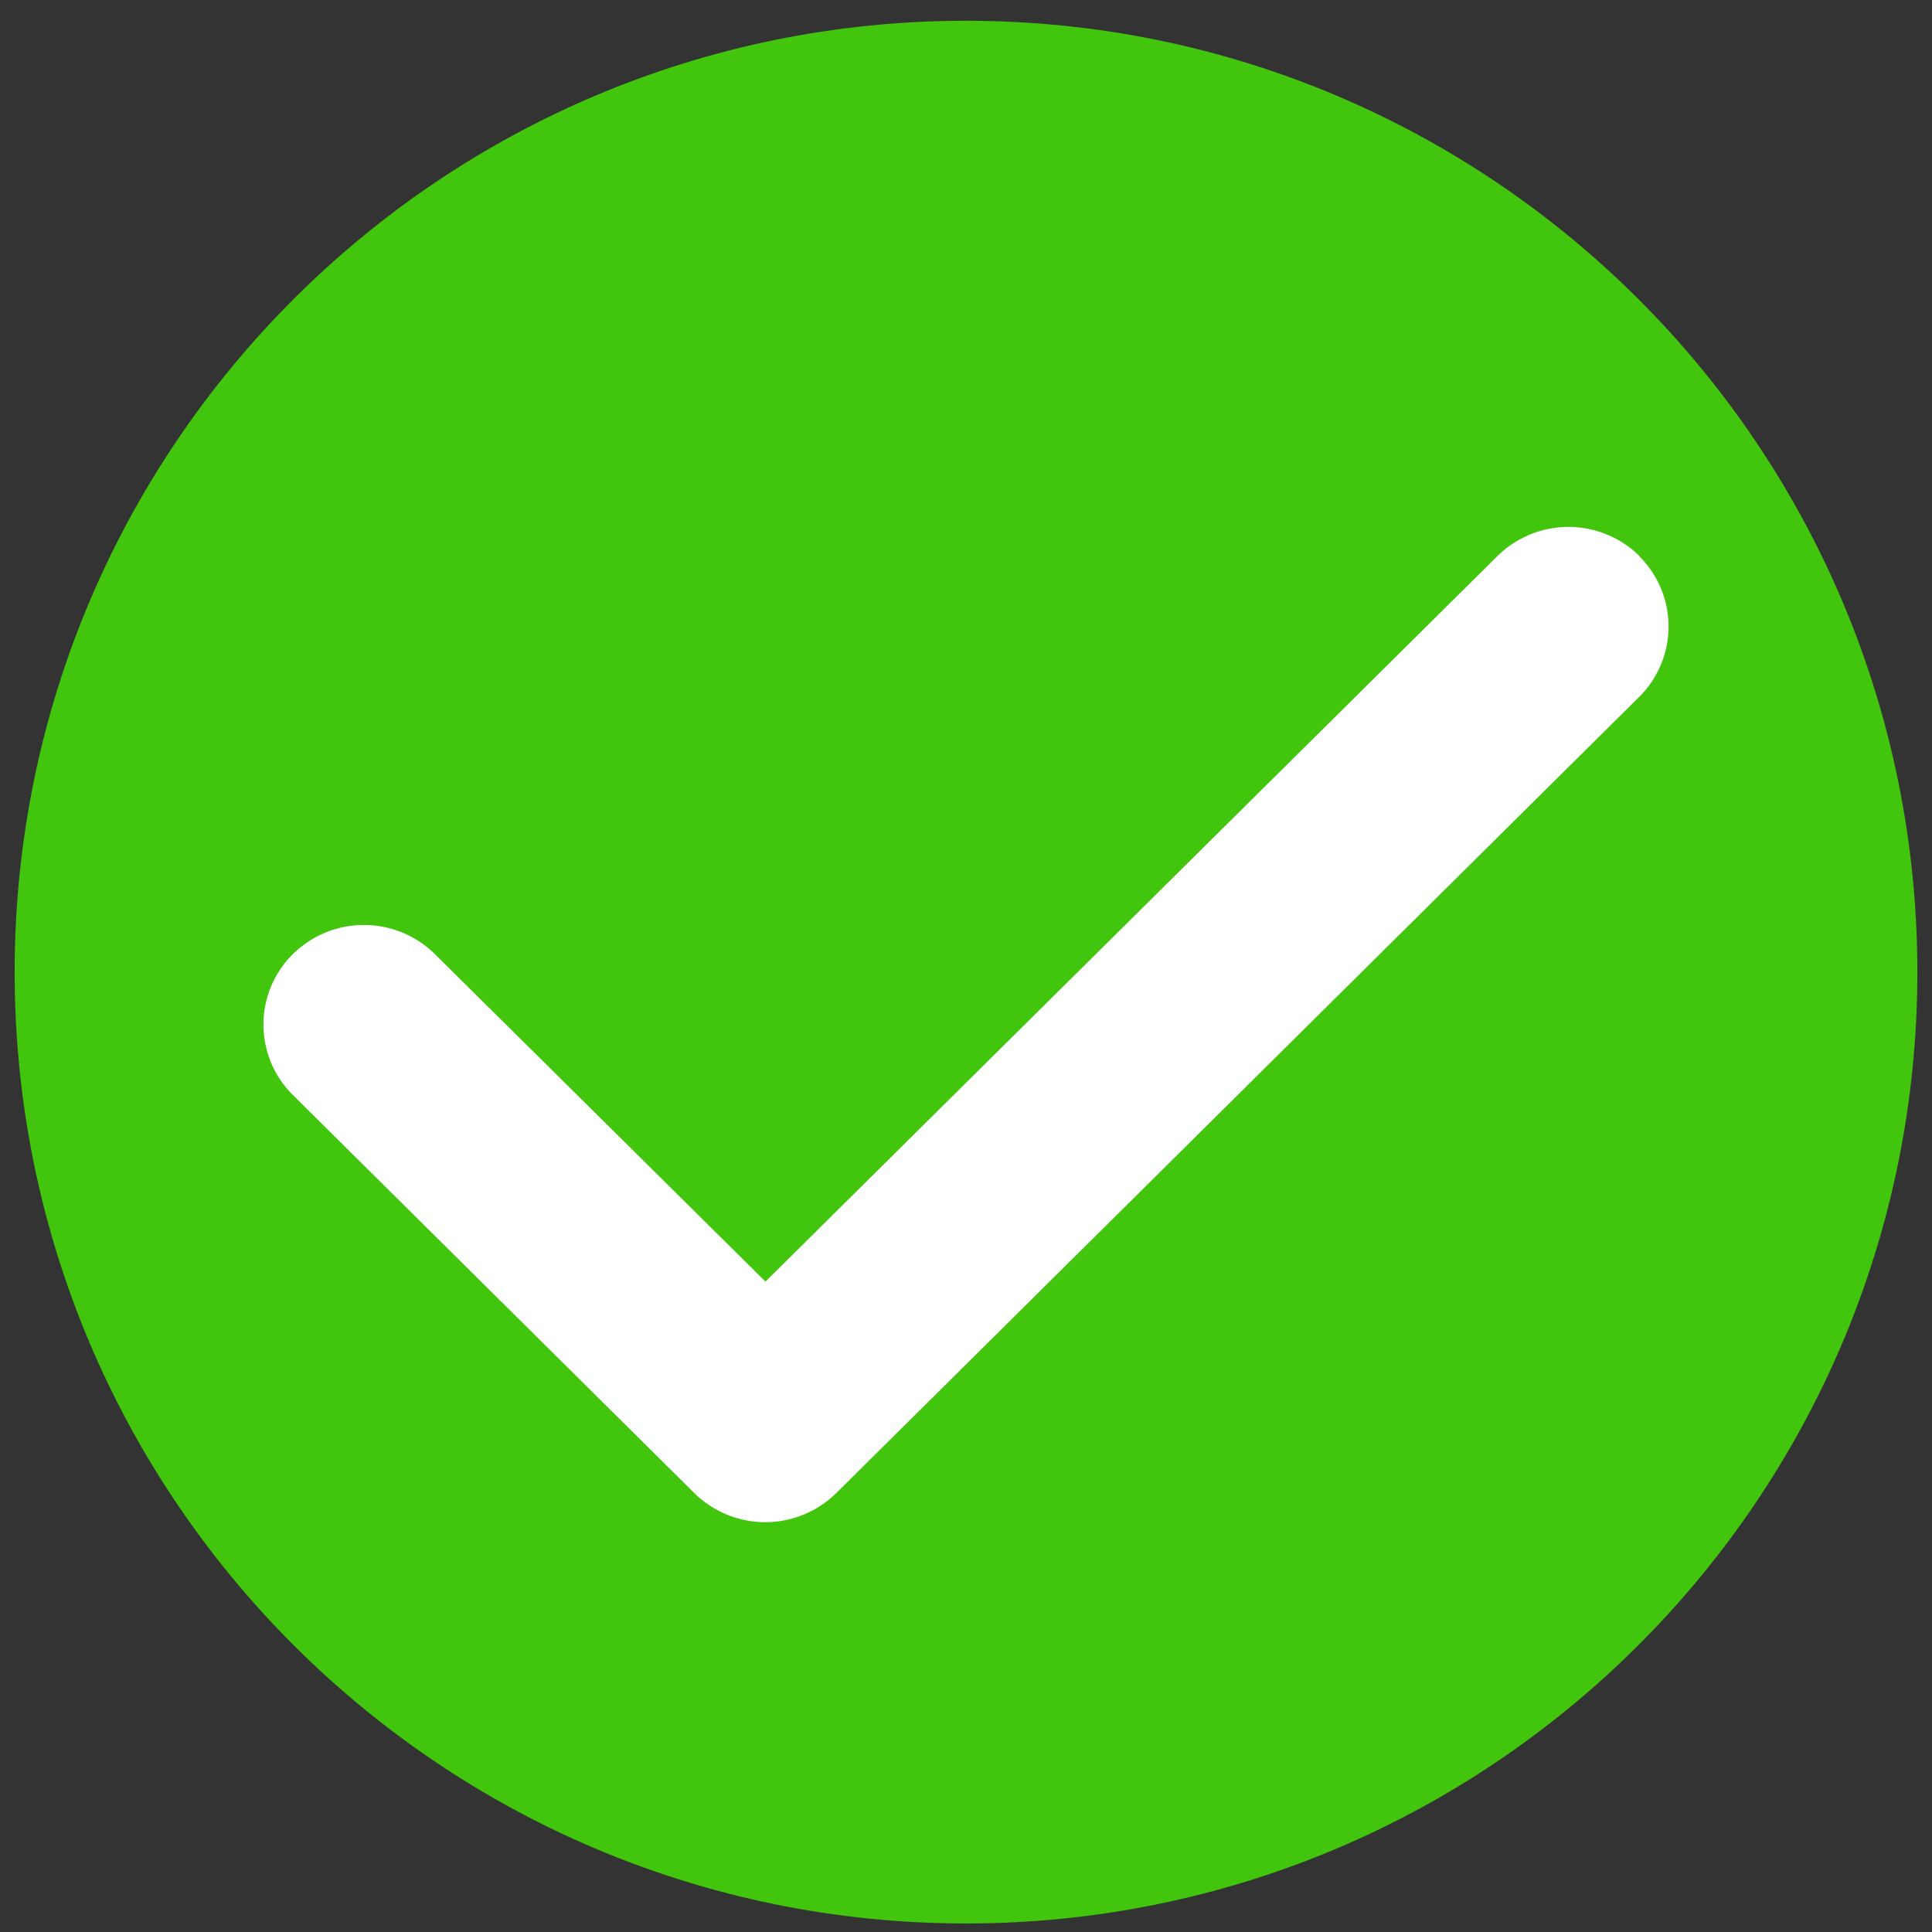 <svg width="66" height="66" viewBox="0 0 66 66" fill="none" xmlns="http://www.w3.org/2000/svg">
    <rect x="0" y="0" width="66" height="66" fill="#333333" stroke="none"/>
    <path d="M33 64.459c17.259 0 31.25-13.991 31.25-31.25S50.259 1.959 33 1.959 1.75 15.95 1.75 33.209 15.741 64.459 33 64.459z" fill="#41C50D" stroke="#41C50D" stroke-width="2.5"/>
    <path d="M55.996 18.996a3.384 3.384 0 0 1 0 4.812L28.57 51.004a3.454 3.454 0 0 1-4.853 0L10.004 37.406a3.384 3.384 0 0 1 0-4.812 3.454 3.454 0 0 1 4.853 0L26.15 43.78l25.004-24.784a3.454 3.454 0 0 1 4.853 0h-.01z" fill="#fff"/>
</svg>
